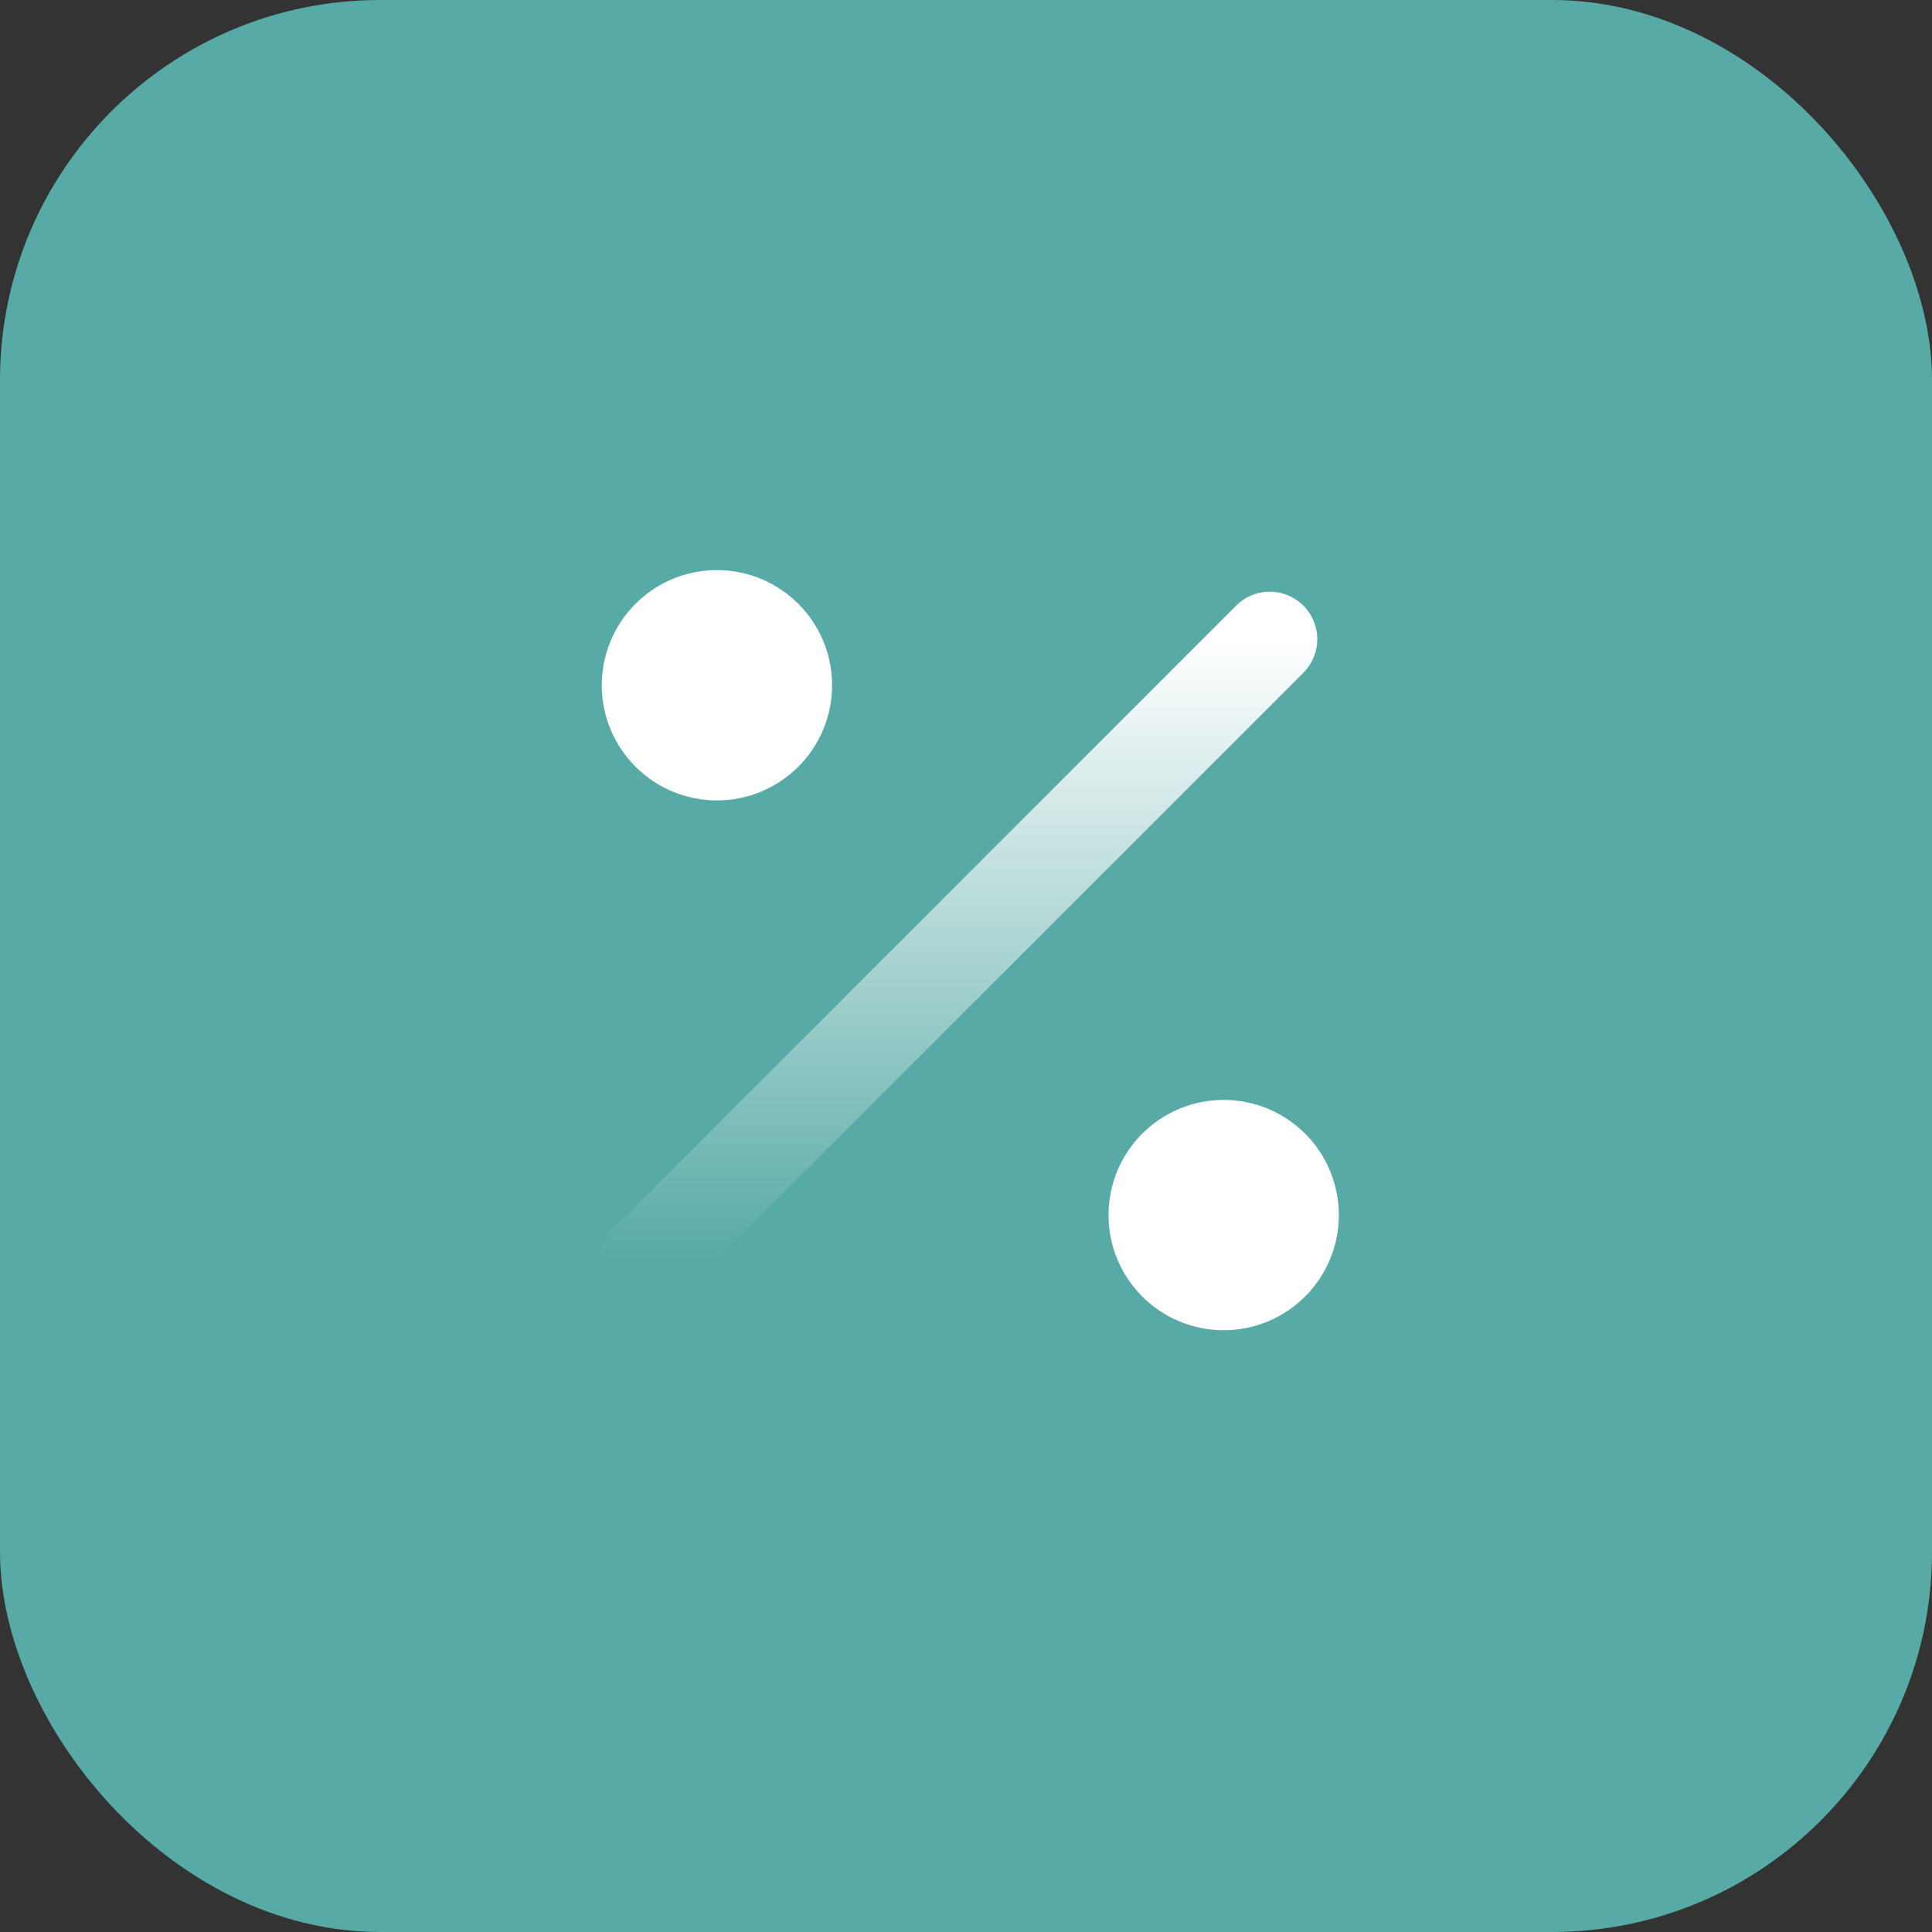 <svg xmlns="http://www.w3.org/2000/svg" fill="none" viewBox="0 0 61 61" height="61" width="61">
<rect x="0" y="0" width="61" height="61" fill="#333333" stroke="none"/>
<rect fill="#57AAA6" rx="12" height="61" width="61"></rect>
<path stroke-linejoin="round" stroke-linecap="round" stroke-width="3" stroke="url(#paint0_linear_162_388)" d="M40.091 20.182C39.509 20.764 26.758 33.515 20.455 39.818"></path>
<circle stroke-width="3" stroke="white" fill="white" r="2.136" cy="21.636" cx="22.636"></circle>
<circle stroke-width="3" stroke="white" fill="white" r="2.136" cy="38.364" cx="38.636"></circle>
<defs>
<linearGradient gradientUnits="userSpaceOnUse" y2="39.818" x2="30.273" y1="20.182" x1="30.273" id="paint0_linear_162_388">
<stop stop-color="white"></stop>
<stop stop-opacity="0" stop-color="white" offset="1"></stop>
</linearGradient>
</defs>
</svg>
